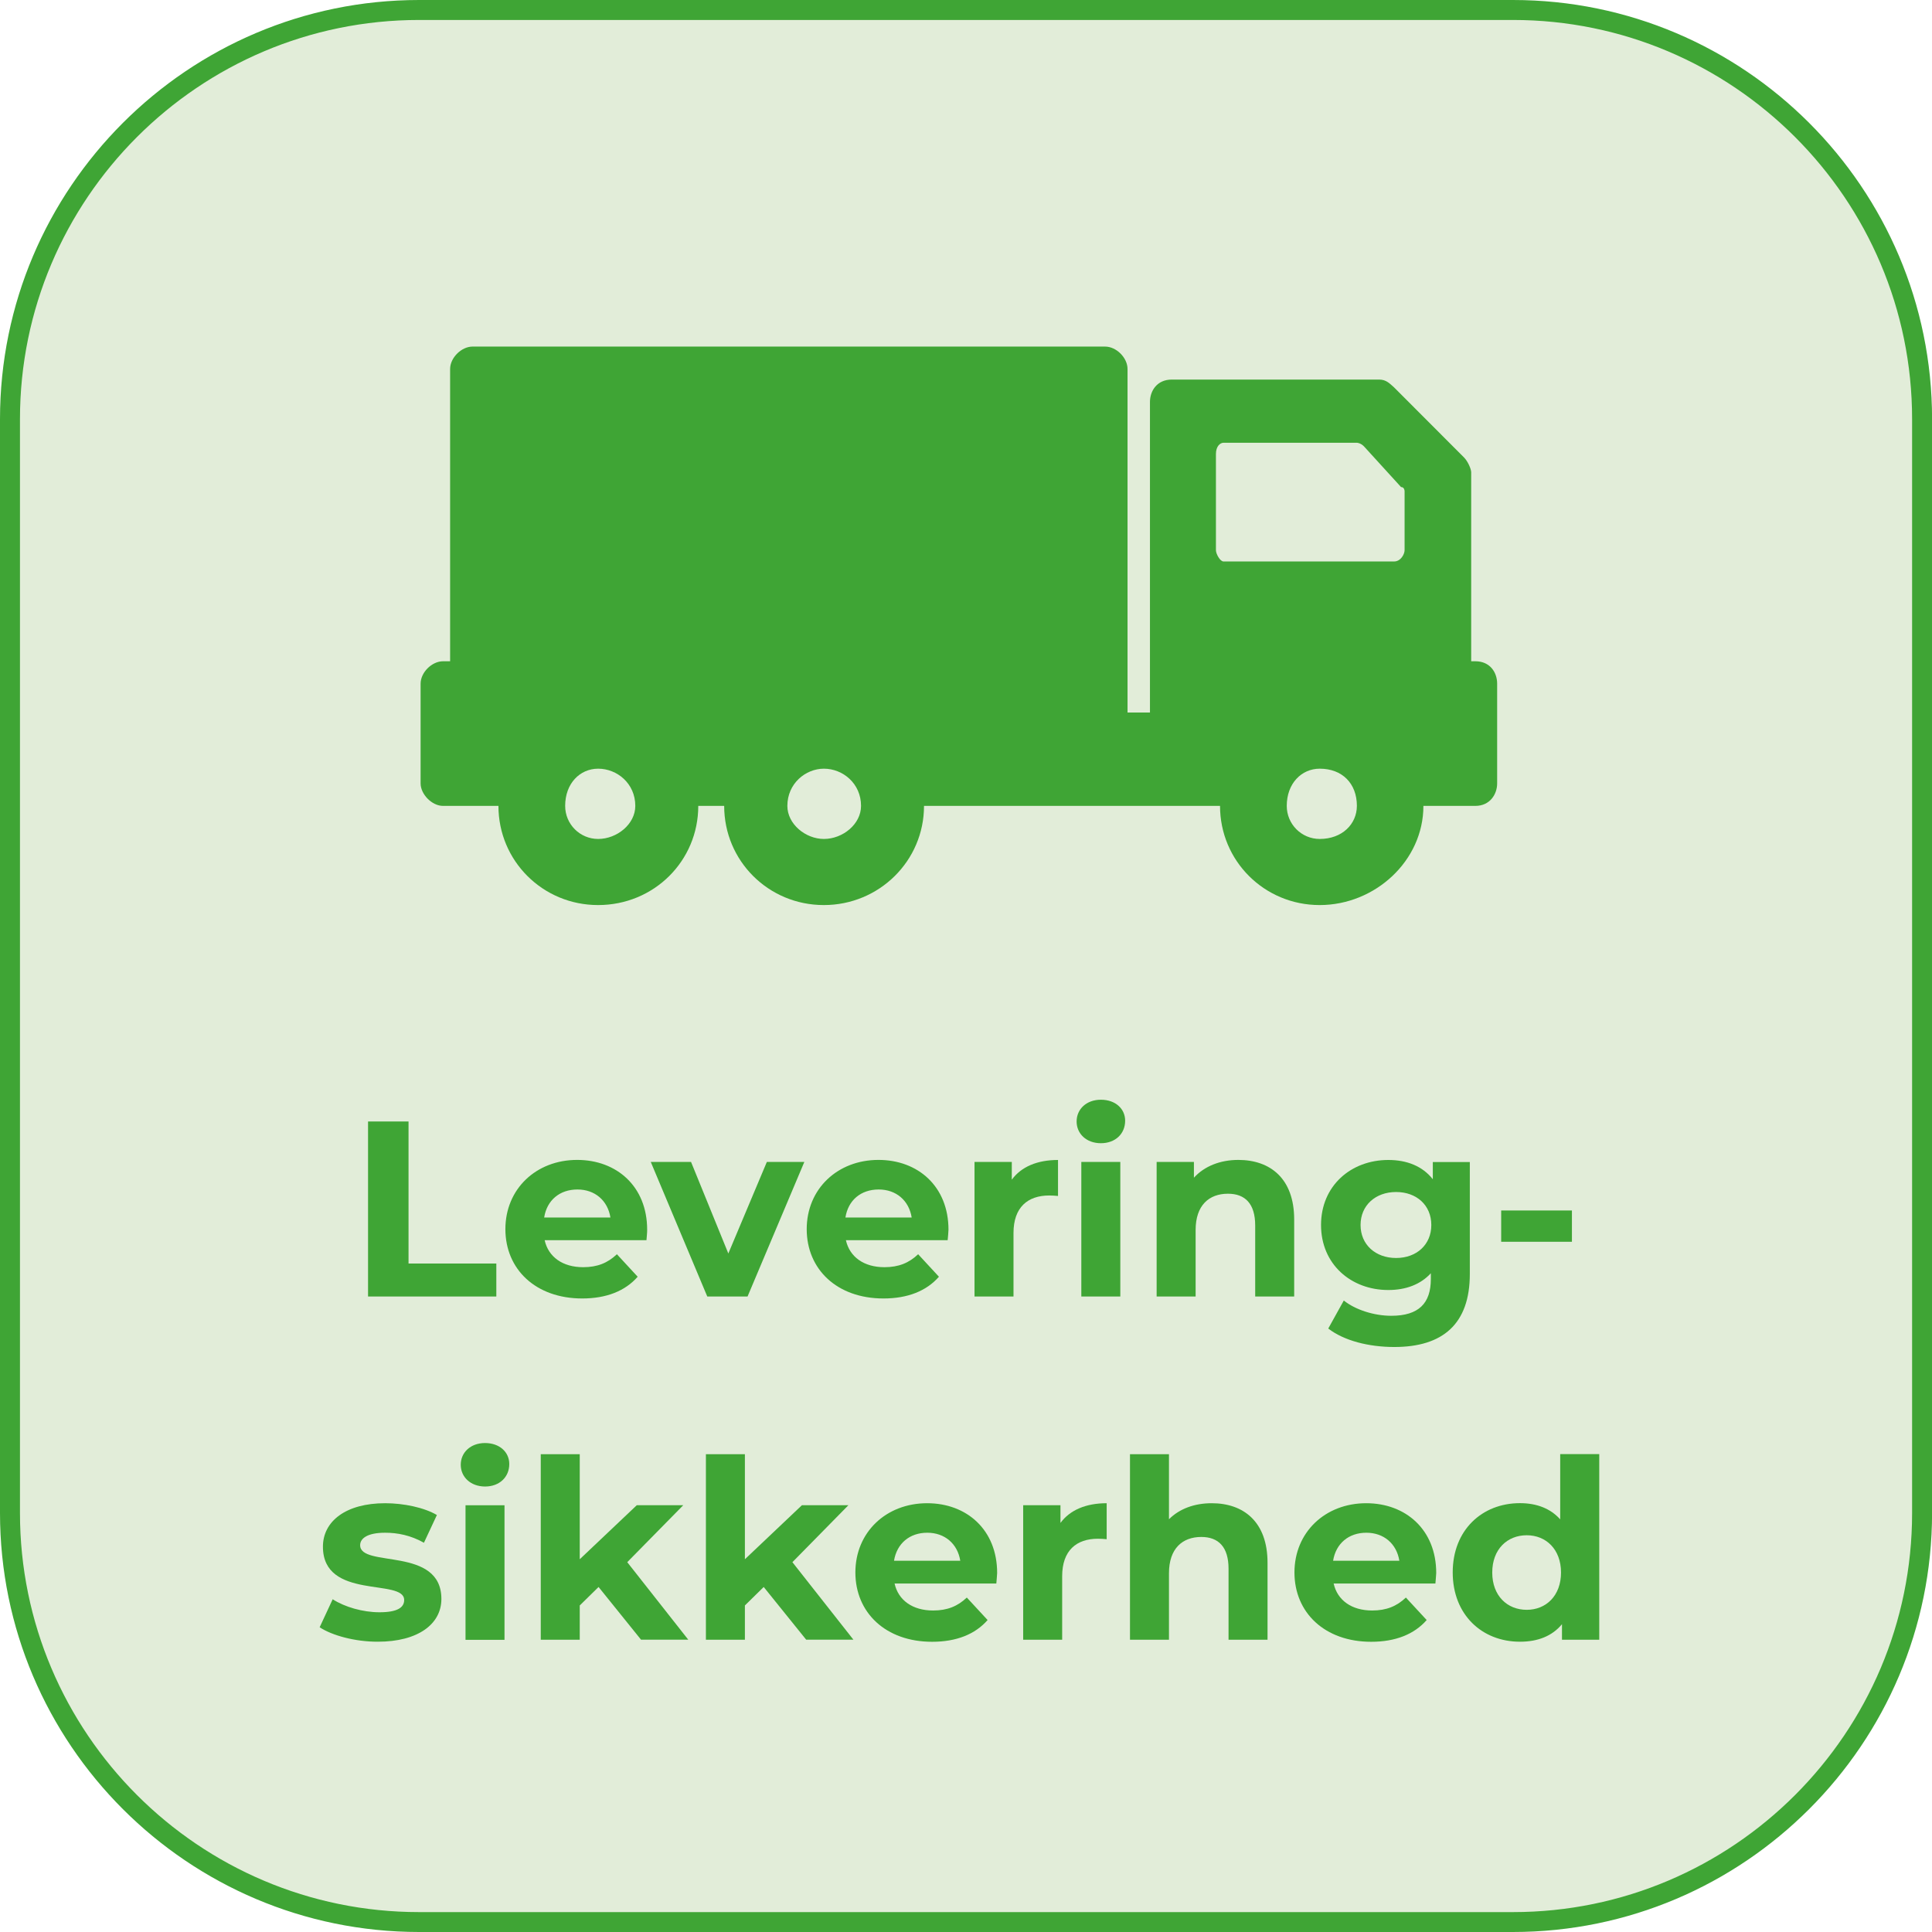 <?xml version="1.0" encoding="UTF-8"?>
<!-- Generator: Adobe Illustrator 28.1.0, SVG Export Plug-In . SVG Version: 6.00 Build 0)  -->
<svg xmlns="http://www.w3.org/2000/svg" xmlns:xlink="http://www.w3.org/1999/xlink" version="1.1" id="Lag_1" x="0px" y="0px" viewBox="0 0 283.46 283.47" style="enable-background:new 0 0 283.46 283.47;" xml:space="preserve">
<style type="text/css">
	.st0{fill:#E2EDD9;}
	.st1{fill:#3FA535;}
	.st2{fill-rule:evenodd;clip-rule:evenodd;fill:#3FA535;}
</style>
<g>
	<path class="st0" d="M221.98,282H61.49c-33.15,0-60.02-26.87-60.02-60.02V61.49c0-33.15,26.87-60.02,60.02-60.02h160.49   c33.15,0,60.02,26.87,60.02,60.02v160.49C282,255.13,255.13,282,221.98,282z"></path>
	<path class="st1" d="M221.98,283.46H61.49C27.58,283.46,0,255.88,0,221.98V61.49C0,27.59,27.58,0,61.49,0h160.49   c33.9,0,61.49,27.59,61.49,61.49v160.49C283.46,255.88,255.88,283.46,221.98,283.46z M61.49,2.93C29.2,2.93,2.93,29.2,2.93,61.49   v160.49c0,32.29,26.27,58.56,58.56,58.56h160.49c32.29,0,58.56-26.27,58.56-58.56V61.49c0-32.29-26.27-58.56-58.56-58.56H61.49z"></path>
</g>
<g>
	<g>
		<path class="st1" d="M46.9,238.75l1.91-4.11c1.76,1.14,4.44,1.91,6.86,1.91c2.64,0,3.63-0.7,3.63-1.8    c0-3.23-11.92,0.07-11.92-7.82c0-3.74,3.37-6.38,9.13-6.38c2.71,0,5.72,0.63,7.59,1.73l-1.9,4.07c-1.95-1.1-3.89-1.47-5.69-1.47    c-2.57,0-3.67,0.81-3.67,1.83c0,3.38,11.92,0.11,11.92,7.89c0,3.67-3.41,6.27-9.32,6.27C52.11,240.88,48.73,239.96,46.9,238.75z"></path>
	</g>
	<g>
		<path class="st1" d="M67.6,214.91c0-1.8,1.43-3.19,3.56-3.19c2.13,0,3.56,1.32,3.56,3.08c0,1.91-1.43,3.3-3.56,3.3    C69.04,218.09,67.6,216.7,67.6,214.91z M68.3,220.85h5.72v19.74H68.3V220.85z"></path>
	</g>
	<g>
		<path class="st1" d="M87.82,232.84l-2.76,2.71v5.03h-5.72v-27.22h5.72v15.41l8.37-7.93h6.82l-8.22,8.36l8.95,11.37h-6.93    L87.82,232.84z"></path>
	</g>
	<g>
		<path class="st1" d="M112.05,232.84l-2.76,2.71v5.03h-5.72v-27.22h5.72v15.41l8.37-7.93h6.82l-8.22,8.36l8.95,11.37h-6.93    L112.05,232.84z"></path>
	</g>
	<g>
		<path class="st1" d="M146.18,232.33h-14.93c0.55,2.46,2.64,3.96,5.65,3.96c2.09,0,3.6-0.62,4.95-1.9l3.05,3.3    c-1.83,2.09-4.58,3.19-8.14,3.19c-6.83,0-11.26-4.29-11.26-10.17c0-5.9,4.51-10.16,10.53-10.16c5.8,0,10.27,3.89,10.27,10.24    C146.29,231.23,146.21,231.86,146.18,232.33z M131.17,228.99h9.72c-0.4-2.5-2.28-4.11-4.84-4.11    C133.45,224.88,131.58,226.46,131.17,228.99z"></path>
	</g>
	<g>
		<path class="st1" d="M162.37,220.55v5.28c-0.47-0.04-0.84-0.07-1.28-0.07c-3.15,0-5.25,1.72-5.25,5.5v9.32h-5.72v-19.74h5.47v2.6    C156.98,221.55,159.33,220.55,162.37,220.55z"></path>
	</g>
	<g>
		<path class="st1" d="M185.97,229.28v11.3h-5.72v-10.42c0-3.19-1.47-4.66-4-4.66c-2.76,0-4.74,1.69-4.74,5.32v9.76h-5.72v-27.22    h5.72v9.54c1.54-1.54,3.74-2.35,6.27-2.35C182.45,220.55,185.97,223.27,185.97,229.28z"></path>
	</g>
	<g>
		<path class="st1" d="M210.6,232.33h-14.93c0.55,2.46,2.64,3.96,5.65,3.96c2.09,0,3.6-0.62,4.95-1.9l3.05,3.3    c-1.83,2.09-4.58,3.19-8.14,3.19c-6.83,0-11.26-4.29-11.26-10.17c0-5.9,4.51-10.16,10.53-10.16c5.8,0,10.27,3.89,10.27,10.24    C210.71,231.23,210.63,231.86,210.6,232.33z M195.59,228.99h9.72c-0.4-2.5-2.28-4.11-4.84-4.11    C197.87,224.88,196,226.46,195.59,228.99z"></path>
	</g>
	<g>
		<path class="st1" d="M234.64,213.36v27.22h-5.47v-2.28c-1.43,1.73-3.52,2.57-6.16,2.57c-5.58,0-9.87-3.96-9.87-10.17    c0-6.2,4.29-10.16,9.87-10.16c2.42,0,4.47,0.77,5.9,2.38v-9.58H234.64z M229.03,230.72c0-3.41-2.2-5.47-5.03-5.47    c-2.86,0-5.06,2.05-5.06,5.47c0,3.41,2.2,5.47,5.06,5.47C226.83,236.19,229.03,234.13,229.03,230.72z"></path>
	</g>
</g>
<g>
	<g>
		<path class="st1" d="M54,164.54h5.94v20.84h12.88v4.84H54V164.54z"></path>
	</g>
	<g>
		<path class="st1" d="M94.85,181.96H79.91c0.55,2.46,2.64,3.96,5.65,3.96c2.09,0,3.6-0.62,4.95-1.9l3.05,3.3    c-1.83,2.09-4.58,3.19-8.14,3.19c-6.83,0-11.27-4.29-11.27-10.17c0-5.9,4.51-10.16,10.53-10.16c5.8,0,10.27,3.89,10.27,10.24    C94.96,180.86,94.88,181.49,94.85,181.96z M79.84,178.63h9.72c-0.4-2.5-2.28-4.11-4.84-4.11    C82.12,174.52,80.24,176.09,79.84,178.63z"></path>
	</g>
	<g>
		<path class="st1" d="M118.01,170.48l-8.33,19.74h-5.91l-8.29-19.74h5.91l5.47,13.43l5.65-13.43H118.01z"></path>
	</g>
	<g>
		<path class="st1" d="M139.04,181.96h-14.93c0.55,2.46,2.64,3.96,5.65,3.96c2.09,0,3.6-0.62,4.95-1.9l3.05,3.3    c-1.83,2.09-4.58,3.19-8.14,3.19c-6.83,0-11.26-4.29-11.26-10.17c0-5.9,4.51-10.16,10.53-10.16c5.8,0,10.27,3.89,10.27,10.24    C139.15,180.86,139.08,181.49,139.04,181.96z M124.04,178.63h9.72c-0.4-2.5-2.28-4.11-4.84-4.11    C126.31,174.52,124.44,176.09,124.04,178.63z"></path>
	</g>
	<g>
		<path class="st1" d="M155.23,170.19v5.28c-0.47-0.04-0.84-0.07-1.28-0.07c-3.15,0-5.25,1.72-5.25,5.5v9.32h-5.72v-19.74h5.47v2.6    C149.84,171.18,152.19,170.19,155.23,170.19z"></path>
	</g>
	<g>
		<path class="st1" d="M157.96,164.54c0-1.8,1.43-3.19,3.56-3.19c2.13,0,3.56,1.32,3.56,3.08c0,1.91-1.43,3.3-3.56,3.3    C159.39,167.73,157.96,166.34,157.96,164.54z M158.65,170.48h5.72v19.74h-5.72V170.48z"></path>
	</g>
	<g>
		<path class="st1" d="M189.88,178.92v11.3h-5.72V179.8c0-3.19-1.47-4.66-4-4.66c-2.76,0-4.74,1.69-4.74,5.32v9.76h-5.72v-19.74    h5.47v2.31c1.54-1.69,3.85-2.61,6.53-2.61C186.36,170.19,189.88,172.9,189.88,178.92z"></path>
	</g>
	<g>
		<path class="st1" d="M215.65,170.48v16.44c0,7.33-3.96,10.71-11.08,10.71c-3.74,0-7.38-0.92-9.69-2.71l2.28-4.11    c1.69,1.36,4.44,2.24,6.97,2.24c4.03,0,5.8-1.84,5.8-5.39v-0.85c-1.51,1.65-3.67,2.46-6.24,2.46c-5.47,0-9.87-3.78-9.87-9.54    s4.4-9.54,9.87-9.54c2.75,0,5.03,0.92,6.53,2.83v-2.53H215.65z M210,179.73c0-2.9-2.16-4.84-5.17-4.84    c-3.01,0-5.21,1.95-5.21,4.84s2.2,4.84,5.21,4.84C207.84,184.57,210,182.62,210,179.73z"></path>
	</g>
	<g>
		<path class="st1" d="M220.25,177.6h10.38v4.59h-10.38V177.6z"></path>
	</g>
</g>
<g>
	<g>
		<path class="st2" d="M216.46,97.02h-0.61V69.3c0-0.52-0.52-1.65-1.04-2.17l-10.29-10.31c-0.6-0.52-1.12-1.13-2.16-1.13h-30.44    c-2.16,0-3.2,1.65-3.2,3.29v45.56h-3.29V54.14c0-1.65-1.64-3.29-3.29-3.29H69.33c-1.64,0-3.29,1.65-3.29,3.29v42.88h-1.04    c-1.64,0-3.29,1.64-3.29,3.29v14.64c0,1.56,1.64,3.29,3.29,3.29h4.33h3.8c0,8.06,6.49,14.55,14.62,14.55    c8.22,0,14.7-6.49,14.7-14.55h3.8c0,8.06,6.49,14.55,14.62,14.55c8.13,0,14.7-6.49,14.7-14.55h42.3h1.13    c0,8.06,6.49,14.55,14.62,14.55c8.13,0,15.22-6.49,15.22-14.55h3.81h3.81c2.16,0,3.2-1.73,3.2-3.29v-14.64    C219.66,98.66,218.62,97.02,216.46,97.02L216.46,97.02z M87.76,123.09c-2.68,0-4.84-2.17-4.84-4.85c0-3.29,2.16-5.46,4.84-5.46    c2.77,0,5.45,2.16,5.45,5.46C93.21,120.92,90.52,123.09,87.76,123.09L87.76,123.09z M120.88,123.09c-2.68,0-5.36-2.17-5.36-4.85    c0-3.29,2.68-5.46,5.36-5.46c2.77,0,5.45,2.16,5.45,5.46C126.33,120.92,123.65,123.09,120.88,123.09L120.88,123.09z     M193.63,123.09c-2.68,0-4.84-2.17-4.84-4.85c0-3.29,2.16-5.46,4.84-5.46c3.29,0,5.45,2.16,5.45,5.46    C199.07,120.92,196.91,123.09,193.63,123.09L193.63,123.09z M206.08,80.73c0,0.52-0.52,1.65-1.56,1.65h-25    c-0.52,0-1.12-1.13-1.12-1.65V66.61c0-1.13,0.61-1.65,1.12-1.65h19.55c0,0,0.52,0,1.04,0.52l5.45,5.98c0.52,0,0.52,0.61,0.52,0.61    V80.73L206.08,80.73z"></path>
	</g>
</g>
</svg>
